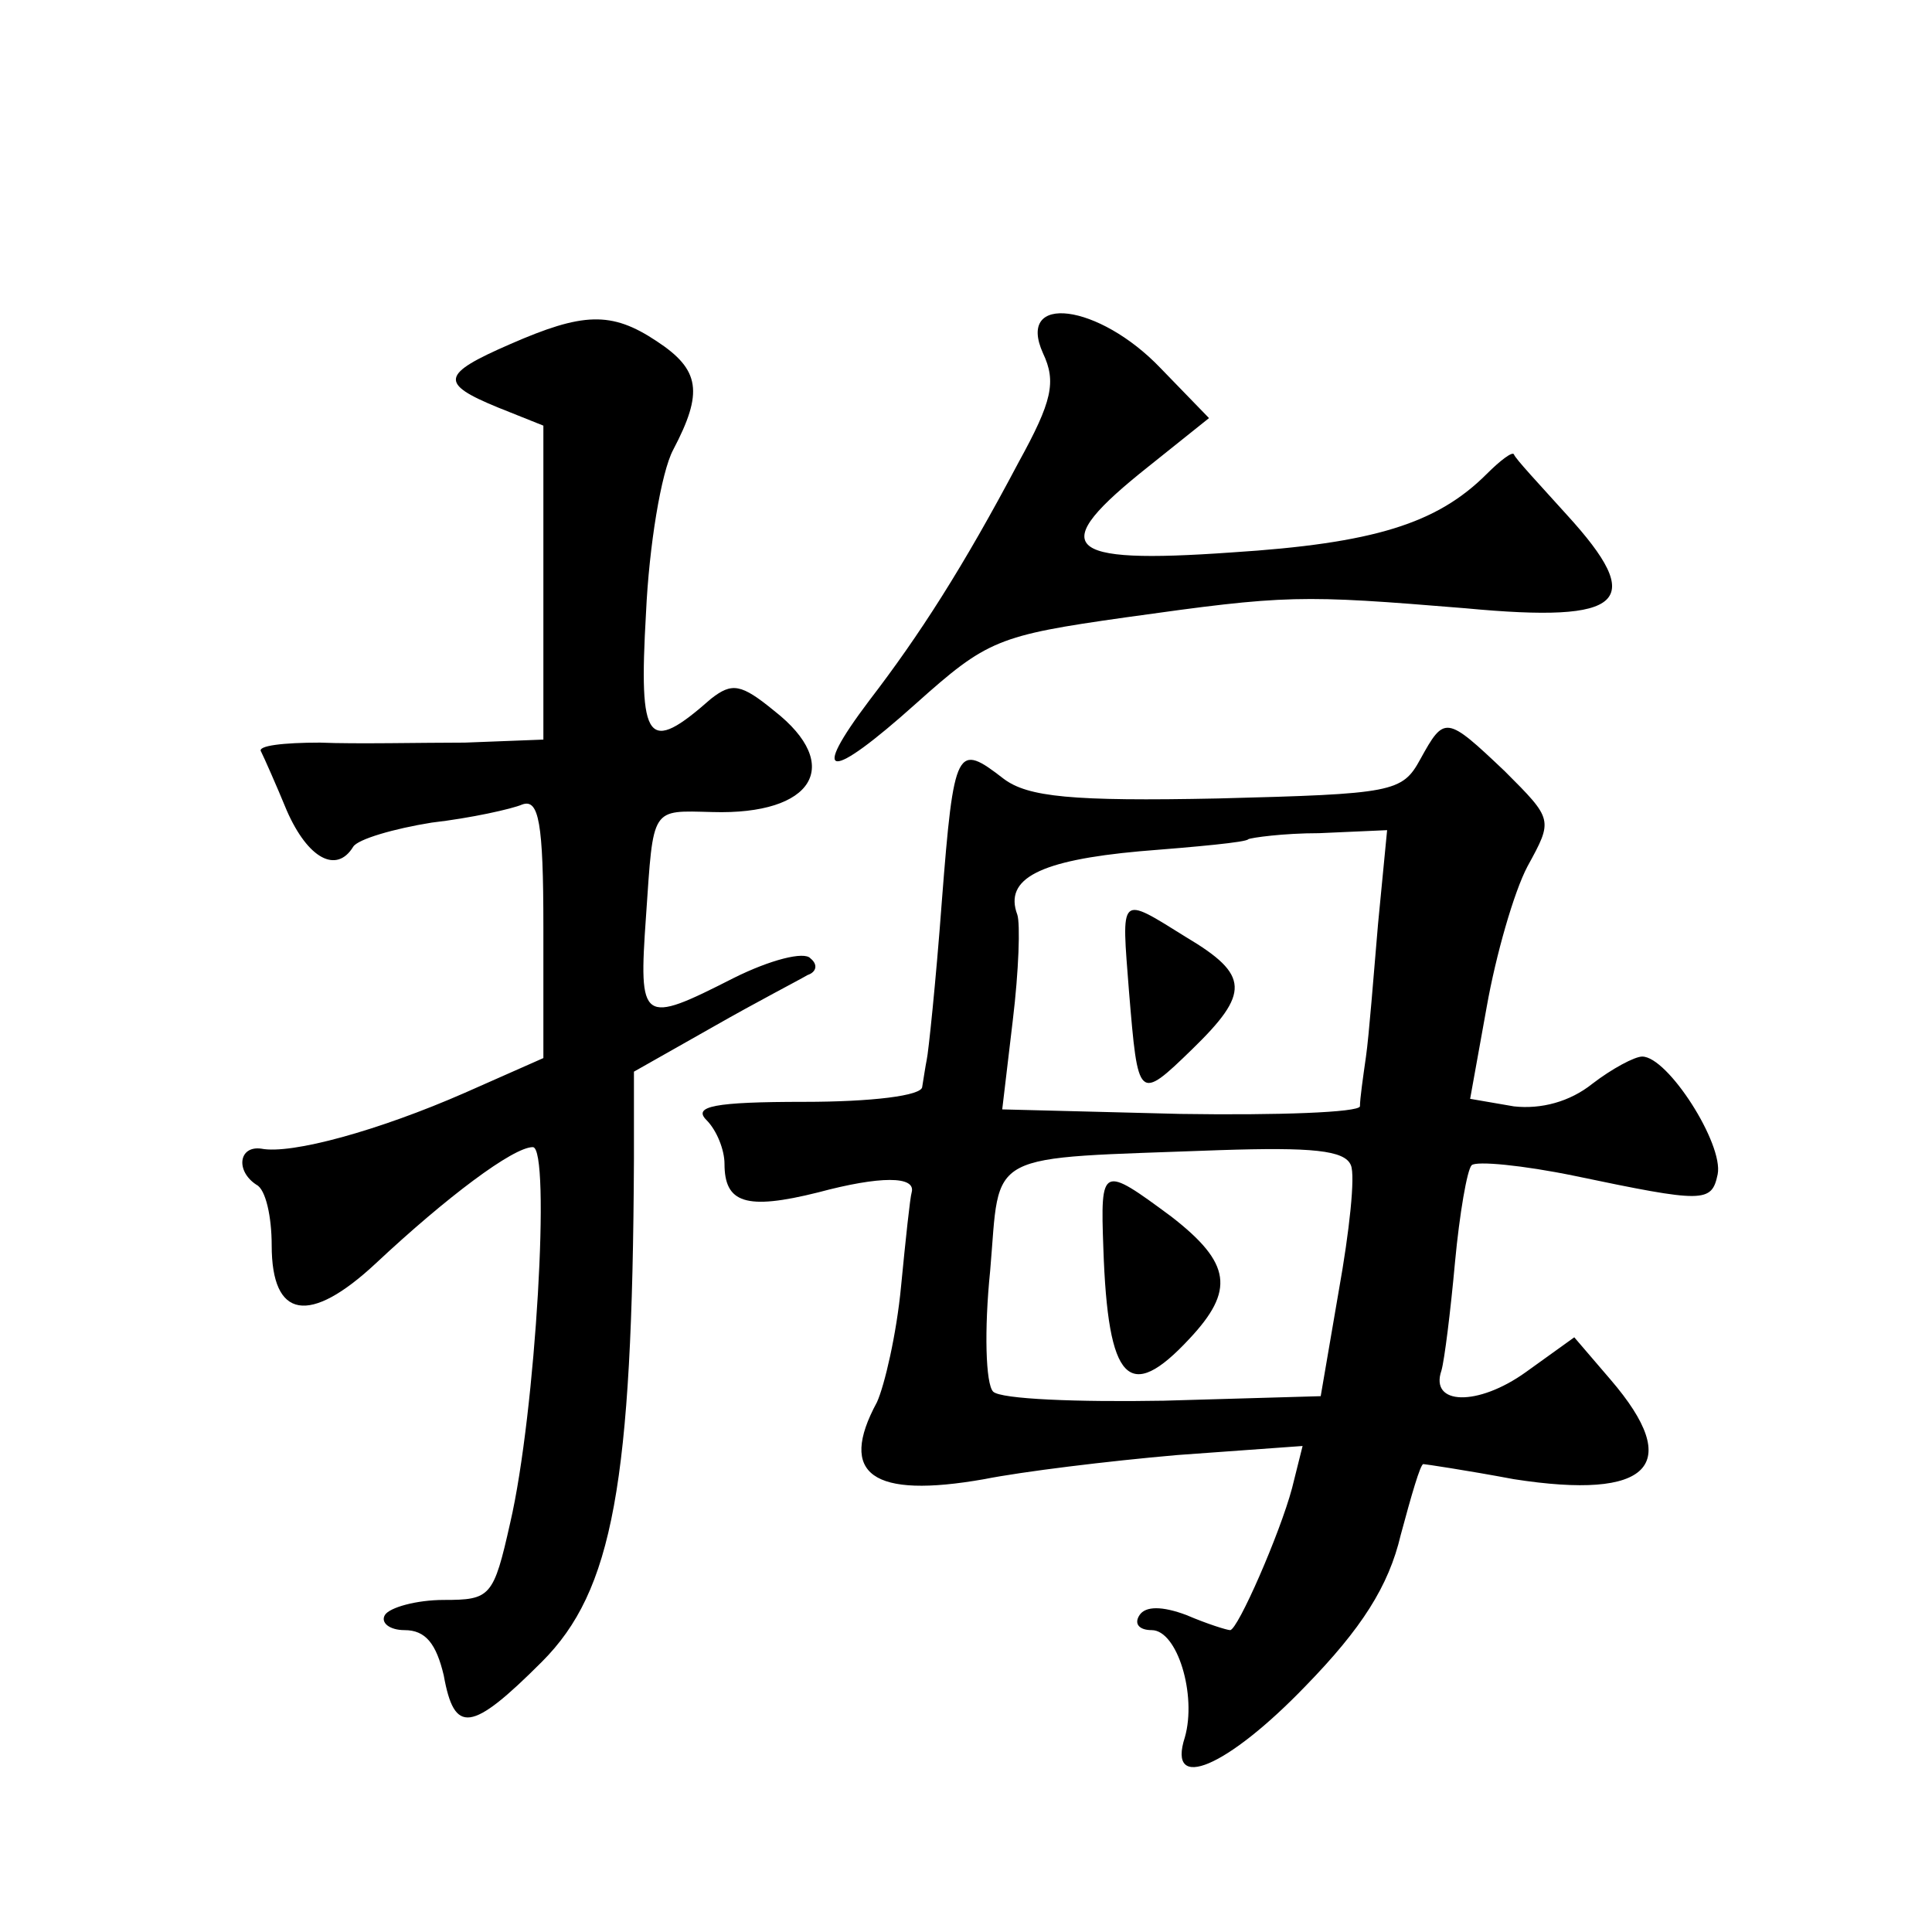 <?xml version="1.0" standalone="no"?>
<!DOCTYPE svg PUBLIC "-//W3C//DTD SVG 20010904//EN"
 "http://www.w3.org/TR/2001/REC-SVG-20010904/DTD/svg10.dtd">
<svg version="1.0" xmlns="http://www.w3.org/2000/svg"
 width="128pt" height="128pt" viewBox="0 0 128 128"
 preserveAspectRatio="xMidYMid meet">
<g transform="translate(0,128) scale(0.1,-0.1)"
fill="#0" stroke="none">
<path d="M338 1052 c-46 -20 -47 -26 -8 -42 l30 -12 0 -104 0 -104 -52 -2 c-29
0 -72 -1 -96 0 -24 0 -42 -2 -39 -6 2 -4 10 -22 17 -39 14 -32 33 -42 44 -24 3
5 27 12 52 16 26 3 53 9 60 12 11 4 14 -12 14 -81 l0 -87 -52 -23 c-57 -25 -115
-41 -135 -37 -15 2 -17 -15 -3 -24 6 -3 10 -21 10 -40 0 -49 25 -53 69 -12 47 44
91 77 104 77 12 0 2 -176 -15 -249 -11 -49 -13 -51 -44 -51 -18 0 -36 -5 -39 -10
-3 -5 3 -10 13 -10 14 0 21 -9 26 -30 7 -39 18 -38 65 9 47 47 60 118 61 333 l0
58 53 30 c28 16 57 31 62 34 6 2 7 7 2 11 -4 5 -27 -1 -51 -13 -61 -31 -63 -30
-58 41 5 73 3 70 44 69 67 -2 87 31 41 67 -22 18 -28 19 -42 8 -42 -37 -48 -30
-43 57 2 44 10 93 18 108 20 38 18 53 -11 72 -30 20 -49 19 -97 -2z M691 1046 c9
-19 6 -32 -16 -72 -37 -70 -66 -115 -99 -158 -40 -53 -27 -54 31 -2 47 42 54 45
139 57 107 15 115 15 225 6 106 -10 120 4 67 62 -18 20 -34 37 -35 40 -1 2 -9 -4
-18 -13 -33 -33 -75 -46 -169 -52 -113 -8 -123 3 -55 57 l40 32 -32 33 c-41 43
-96 50 -78 10z M941 777 c-12 -22 -18 -23 -134 -26 -97 -2 -126 1 -142 13 -31 24
-33 22 -41 -81 -4 -54 -9 -101 -10 -105 -1 -5 -2 -12 -3 -18 0 -6 -34 -10 -78 -10
-60 0 -74 -3 -65 -12 7 -7 12 -20 12 -29 0 -26 14 -31 62 -19 41 11 65 11 62 0
-1 -3 -4 -31 -7 -62 -3 -32 -11 -66 -16 -77 -26 -48 -3 -64 71 -51 25 5 82 12 128
16 l83 6 -7 -28 c-8 -30 -36 -94 -41 -94 -2 0 -15 4 -29 10 -16 6 -27 6 -31 0 -4
-6 0 -10 8 -10 17 0 30 -43 22 -71 -12 -37 28 -20 80 34 37 38 55 66 63 100 7 26
13 47 15 47 1 0 28 -4 60 -10 90 -14 113 9 64 66 l-24 28 -32 -23 c-32 -23 -64
-22 -56 1 2 7 6 39 9 72 3 32 8 61 11 64 3 3 34 0 68 -7 86 -18 91 -18 95 1 4 20
-33 78 -50 78 -5 0 -20 -8 -33 -18 -15 -12 -34 -17 -52 -15 l-29 5 11 61 c6 34
18 76 27 93 17 31 17 31 -15 63 -39 37 -40 37 -56 8z m-28 -109 c-3 -35 -6 -74
-8 -88 -2 -14 -4 -28 -4 -33 -1 -4 -54 -6 -119 -5 l-118 3 7 59 c4 33 5 64 3 70
-9 24 15 36 81 42 38 3 71 6 72 8 2 1 23 4 47 4 l45 2 -6 -62z m-18 -160 c3 -7
-1 -44 -8 -83 l-12 -70 -104 -3 c-57 -1 -108 1 -113 6 -5 5 -6 41 -2 80 7 81 -6
74 152 80 61 2 83 0 87 -10z M748 623 c6 -72 6 -73 42 -38 38 37 38 49 -4 74 -45
28 -43 29 -38 -36z M731 453 c3 -89 17 -103 57 -60 30 32 28 50 -12 81 -46 34 -47
34 -45 -21z"/>
</g>
</svg>
